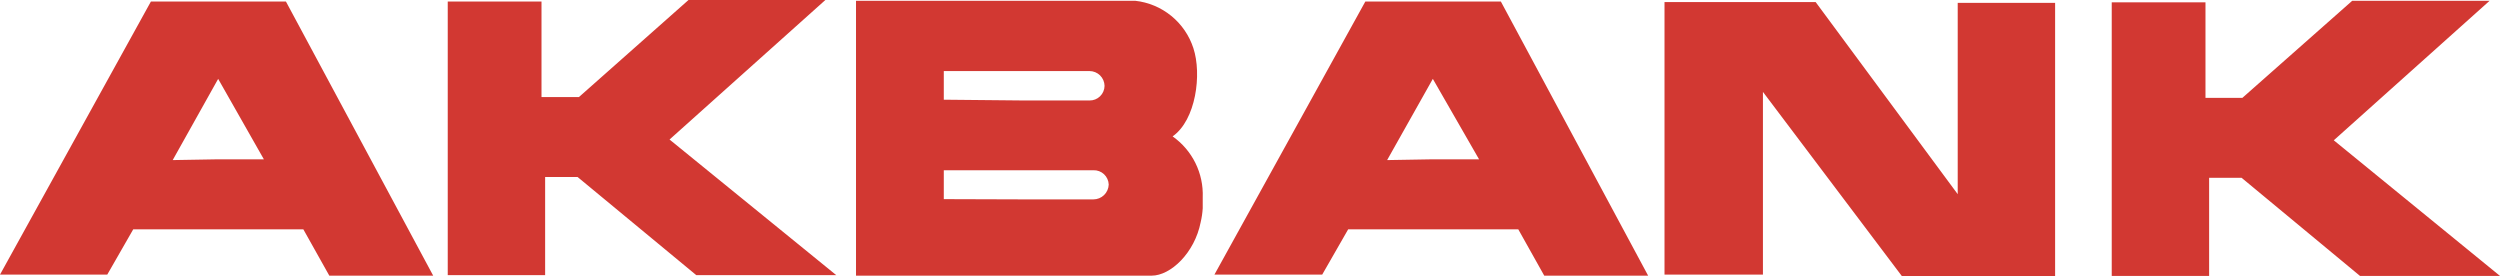 <svg width="208" height="23" viewBox="0 0 208 23" fill="none" xmlns="http://www.w3.org/2000/svg">
<path fill-rule="evenodd" clip-rule="evenodd" d="M175.696 0.13V22.957H183.799V14.792H186.5L196.353 22.957H208L194.171 11.673L207.136 0.065H195.705L186.565 8.143H183.496V0.195H175.696V0.13ZM18.151 0.13H23.791L36.042 22.935H27.399L25.238 19.08H11.085L8.924 22.848H0L12.554 0.13H18.151ZM18.151 13.254H21.954L18.151 6.562L14.369 13.319L18.151 13.254ZM37.252 0.065V22.892H45.355V14.727H48.056L57.931 22.892H69.578L55.706 11.608L68.671 0H57.283L48.165 8.078H45.053V0.13H37.252V0.065ZM85.201 0.065H94.449C95.549 0.186 96.591 0.622 97.449 1.321C98.308 2.02 98.947 2.953 99.289 4.007C100.002 6.172 99.505 9.984 97.561 11.348C98.368 11.916 99.02 12.677 99.458 13.562C99.896 14.447 100.105 15.429 100.067 16.416V17.326C100.043 17.72 99.985 18.111 99.894 18.495C99.397 21.029 97.409 22.935 95.811 22.935H71.22C71.22 15.333 71.22 7.775 71.22 0.065H85.201ZM85.201 16.589H90.97C91.301 16.589 91.619 16.461 91.857 16.231C92.095 16 92.234 15.686 92.245 15.355C92.24 15.193 92.202 15.033 92.135 14.886C92.068 14.738 91.972 14.605 91.854 14.494C91.736 14.384 91.597 14.298 91.445 14.241C91.293 14.184 91.132 14.158 90.97 14.164H78.524V16.568L85.201 16.589ZM85.201 8.36H90.646C90.808 8.363 90.969 8.334 91.119 8.274C91.27 8.215 91.407 8.126 91.523 8.014C91.64 7.901 91.733 7.766 91.797 7.617C91.862 7.469 91.897 7.309 91.899 7.147C91.894 6.818 91.759 6.503 91.525 6.272C91.29 6.041 90.975 5.912 90.646 5.912H85.201H78.524V8.295L85.201 8.36ZM138.487 0.13V22.848H146.676V7.645L158.258 23H170.985V0.238H162.882V16.156L151.063 0.173H138.487V0.13ZM119.212 0.13H124.873L137.125 22.935H128.482L126.321 19.08H112.168L110.007 22.848H101.04L113.594 0.13H119.212ZM119.212 13.254H123.058L119.212 6.562L115.409 13.319L119.212 13.254Z" fill="#D23832"/>
</svg>
